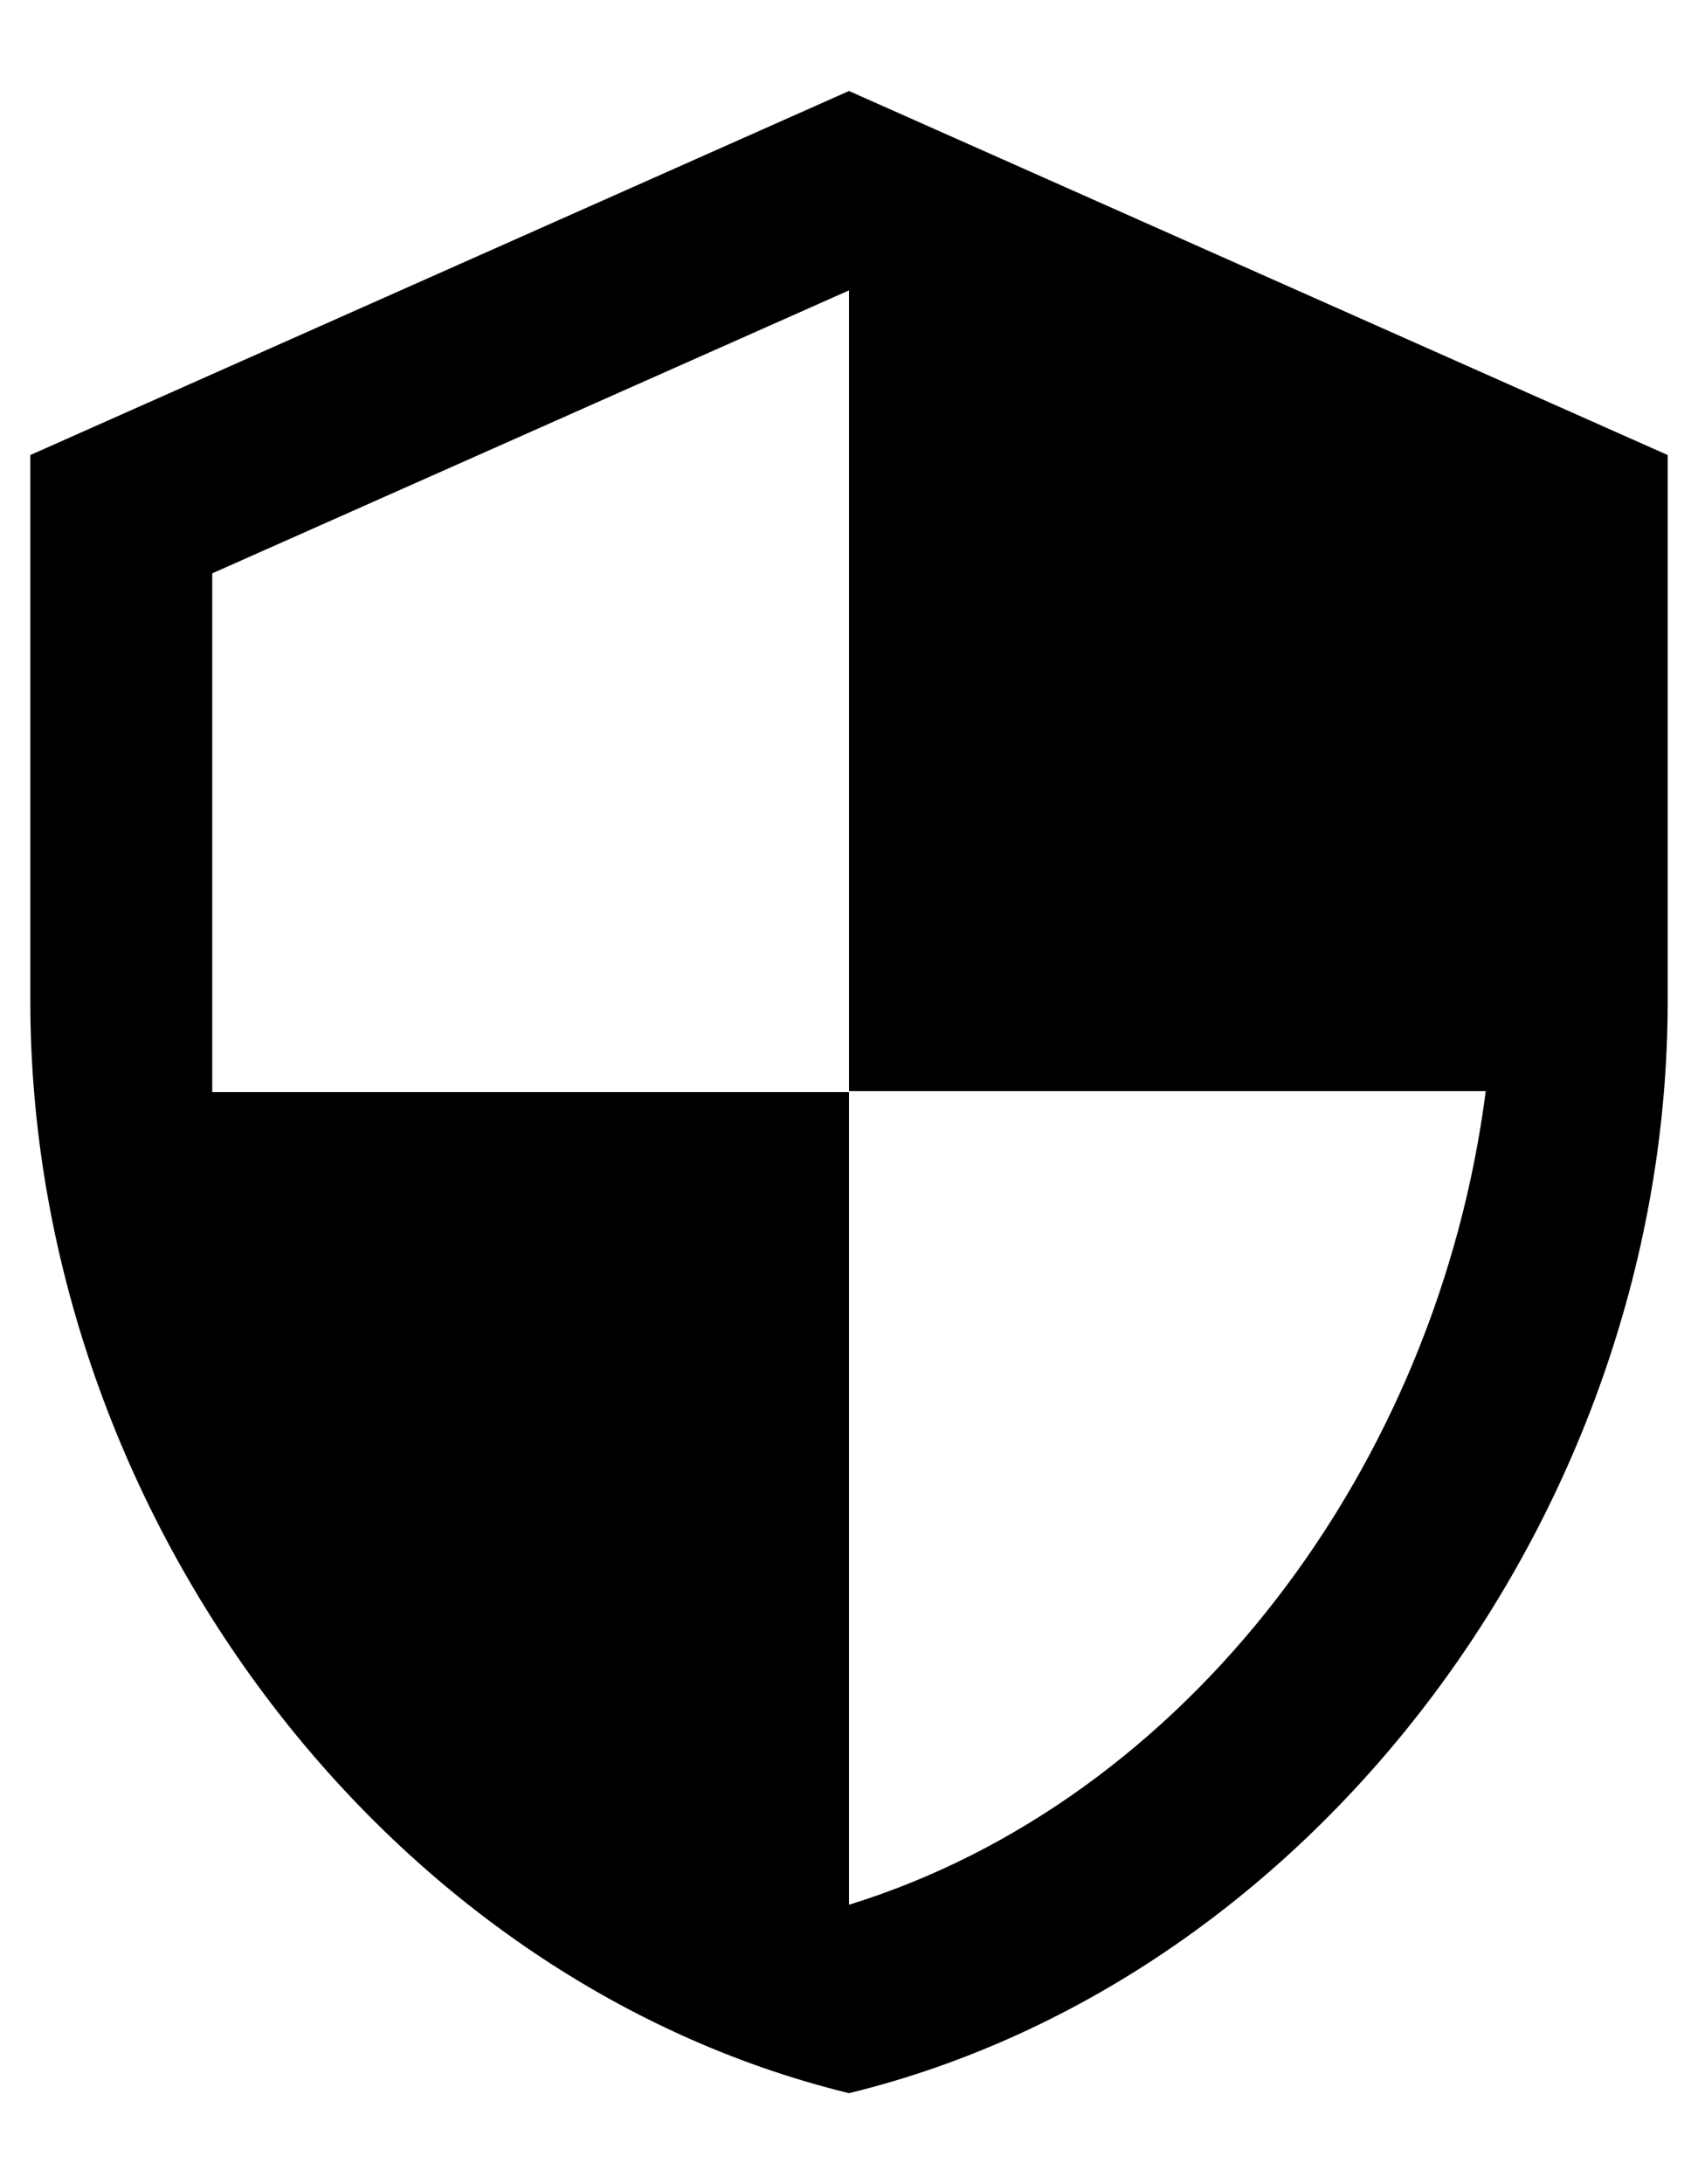 <svg width="14" height="18" viewBox="0 0 14 18" version="1.1" xmlns="http://www.w3.org/2000/svg" xmlns:xlink="http://www.w3.org/1999/xlink">
<title>Vector</title>
<desc>Created using Figma</desc>
<g id="Canvas" transform="translate(-6561 195)">
<g id="Vector">
<use xlink:href="#path0_fill" transform="translate(6561.25 -194.25)"/>
</g>
</g>
<defs>
<path id="path0_fill" d="M 6.75 0L 0 3L 0 7.5C 0 11.662 2.88 15.555 6.75 16.5C 10.62 15.555 13.5 11.662 13.5 7.5L 13.5 3L 6.75 0ZM 6.75 8.242L 12 8.242C 11.602 11.332 9.54 14.085 6.75 14.947L 6.75 8.25L 1.5 8.25L 1.5 3.975L 6.75 1.643L 6.75 8.242Z"/>
</defs>
</svg>
